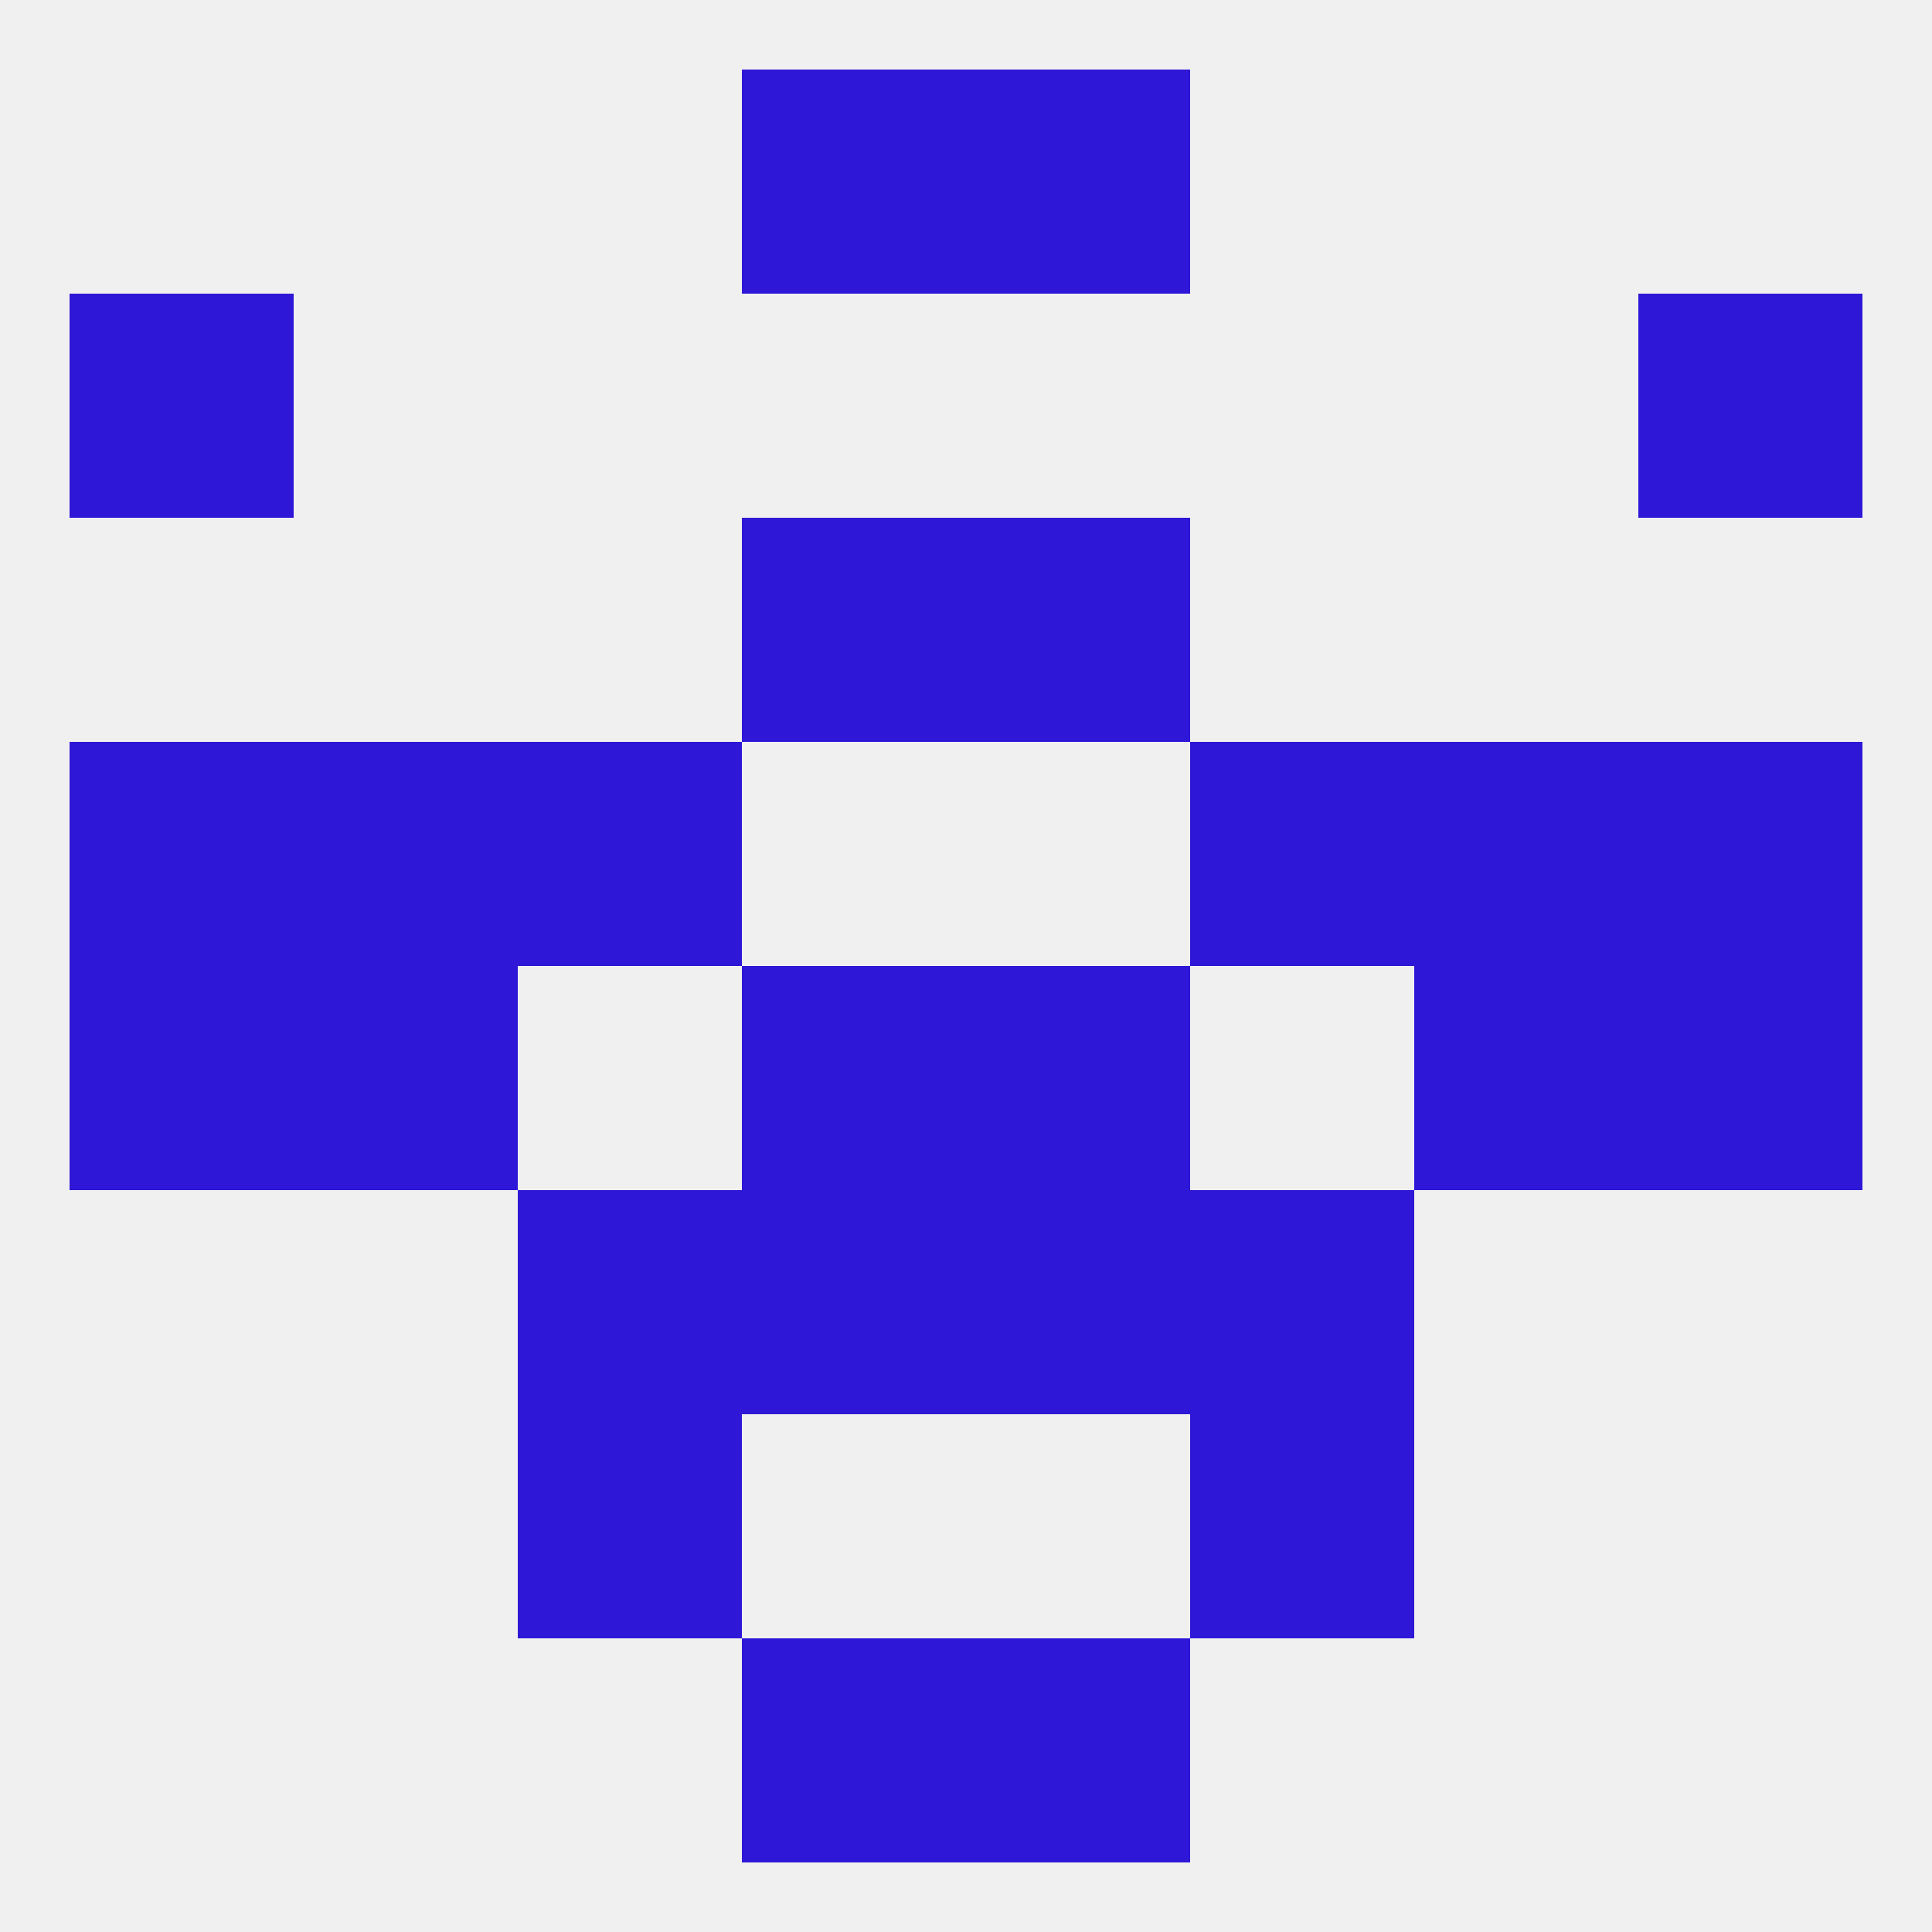 
<!--   <?xml version="1.0"?> -->
<svg version="1.1" baseprofile="full" xmlns="http://www.w3.org/2000/svg" xmlns:xlink="http://www.w3.org/1999/xlink" xmlns:ev="http://www.w3.org/2001/xml-events" width="250" height="250" viewBox="0 0 250 250" >
	<rect width="100%" height="100%" fill="rgba(240,240,240,255)"/>

	<rect x="125" y="9" width="29" height="29" fill="rgba(46,23,215,255)"/>
	<rect x="96" y="9" width="29" height="29" fill="rgba(46,23,215,255)"/>
	<rect x="67" y="183" width="29" height="29" fill="rgba(46,23,215,255)"/>
	<rect x="154" y="183" width="29" height="29" fill="rgba(46,23,215,255)"/>
	<rect x="67" y="154" width="29" height="29" fill="rgba(46,23,215,255)"/>
	<rect x="154" y="154" width="29" height="29" fill="rgba(46,23,215,255)"/>
	<rect x="96" y="154" width="29" height="29" fill="rgba(46,23,215,255)"/>
	<rect x="125" y="154" width="29" height="29" fill="rgba(46,23,215,255)"/>
	<rect x="125" y="125" width="29" height="29" fill="rgba(46,23,215,255)"/>
	<rect x="38" y="125" width="29" height="29" fill="rgba(46,23,215,255)"/>
	<rect x="183" y="125" width="29" height="29" fill="rgba(46,23,215,255)"/>
	<rect x="9" y="125" width="29" height="29" fill="rgba(46,23,215,255)"/>
	<rect x="212" y="125" width="29" height="29" fill="rgba(46,23,215,255)"/>
	<rect x="96" y="125" width="29" height="29" fill="rgba(46,23,215,255)"/>
	<rect x="9" y="96" width="29" height="29" fill="rgba(46,23,215,255)"/>
	<rect x="212" y="96" width="29" height="29" fill="rgba(46,23,215,255)"/>
	<rect x="67" y="96" width="29" height="29" fill="rgba(46,23,215,255)"/>
	<rect x="154" y="96" width="29" height="29" fill="rgba(46,23,215,255)"/>
	<rect x="38" y="96" width="29" height="29" fill="rgba(46,23,215,255)"/>
	<rect x="183" y="96" width="29" height="29" fill="rgba(46,23,215,255)"/>
	<rect x="96" y="67" width="29" height="29" fill="rgba(46,23,215,255)"/>
	<rect x="125" y="67" width="29" height="29" fill="rgba(46,23,215,255)"/>
	<rect x="9" y="38" width="29" height="29" fill="rgba(46,23,215,255)"/>
	<rect x="212" y="38" width="29" height="29" fill="rgba(46,23,215,255)"/>
	<rect x="96" y="212" width="29" height="29" fill="rgba(46,23,215,255)"/>
	<rect x="125" y="212" width="29" height="29" fill="rgba(46,23,215,255)"/>
</svg>